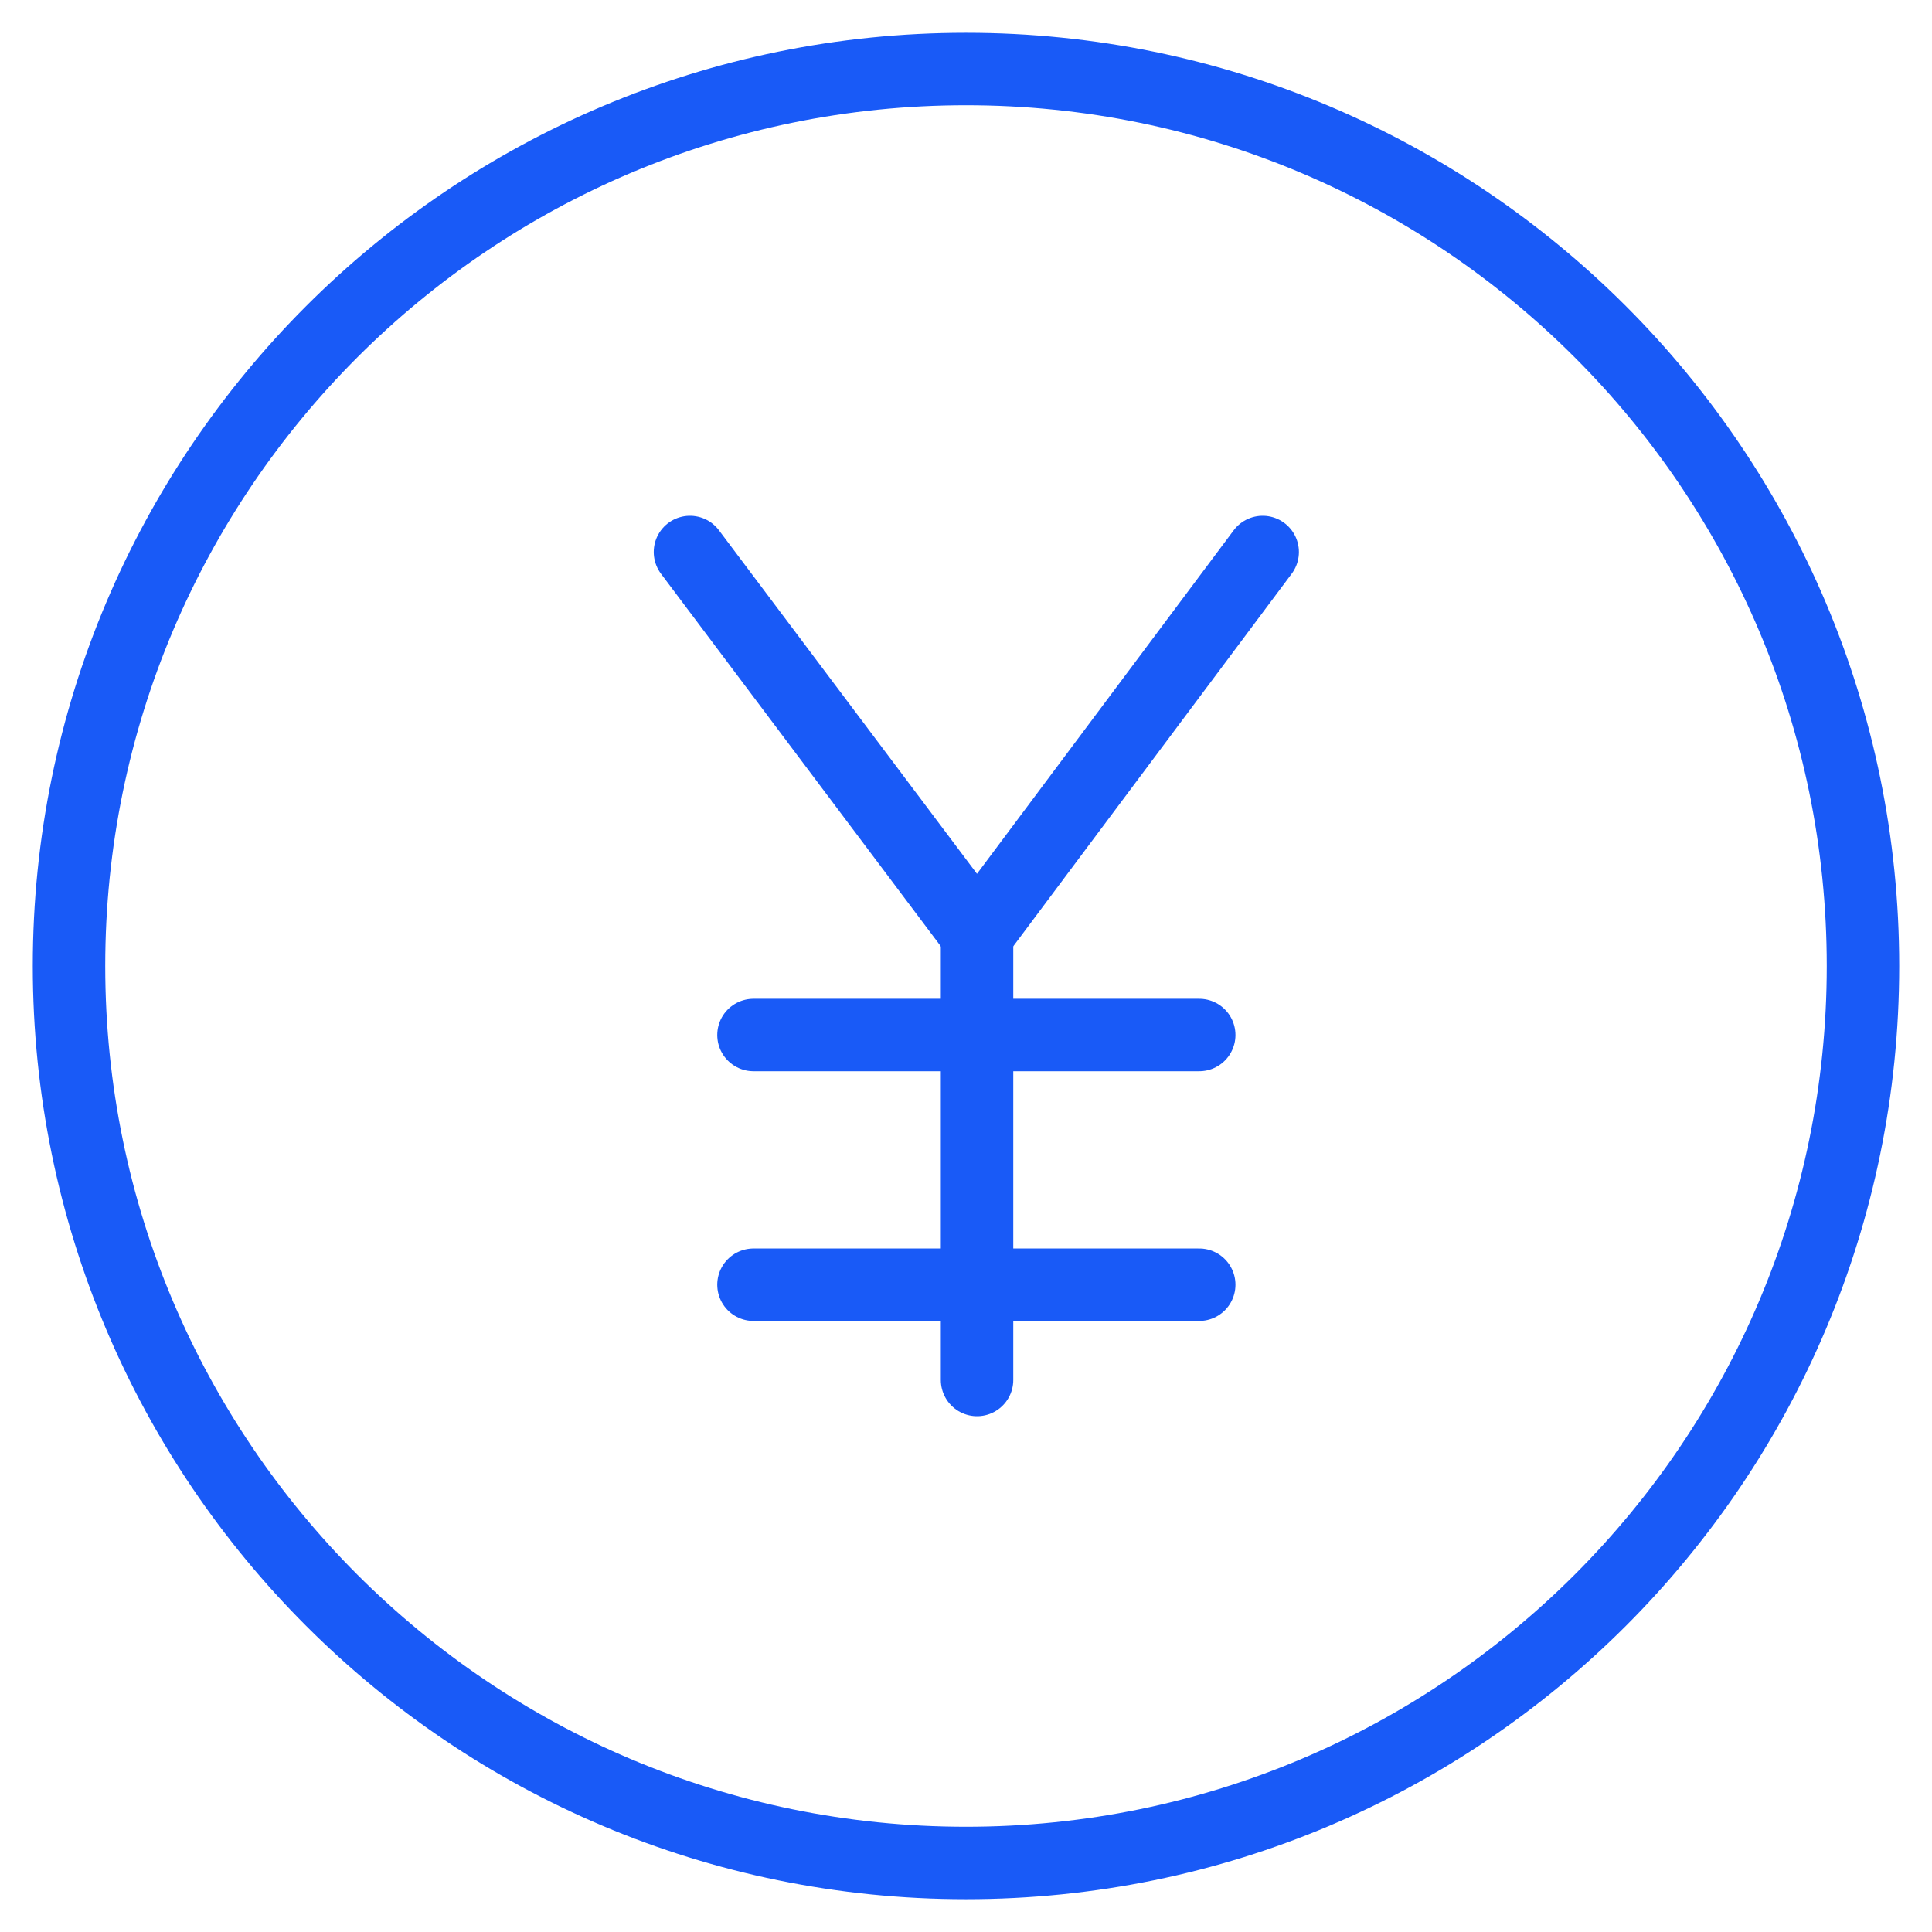 <svg width="32" height="32" viewBox="0 0 32 32" fill="none" xmlns="http://www.w3.org/2000/svg">
<g clip-path="url(#clip0_444_88)">
<path d="M11.428 9.143L16.183 15.474L20.914 9.143" stroke="#195AF7" stroke-width="1.2" stroke-linecap="round" stroke-linejoin="round"/>
<path d="M16.183 15.475V22.857" stroke="#195AF7" stroke-width="1.2" stroke-linecap="round" stroke-linejoin="round"/>
<path d="M12.48 21.279H19.863" stroke="#195AF7" stroke-width="1.2" stroke-linecap="round" stroke-linejoin="round"/>
<path d="M12.48 17.143H19.863" stroke="#195AF7" stroke-width="1.2" stroke-linecap="round" stroke-linejoin="round"/>
<path d="M16 30.857C24.206 30.857 30.857 24.205 30.857 16C30.857 7.794 24.206 1.143 16 1.143C7.795 1.143 1.143 7.794 1.143 16C1.143 24.205 7.795 30.857 16 30.857Z" stroke="#195AF7" stroke-width="1.2" stroke-linecap="round" stroke-linejoin="round"/>
</g>
<defs>
<clipPath id="clip0_444_88">
<rect width="32" height="32" fill="white"/>
</clipPath>
</defs>
</svg>
